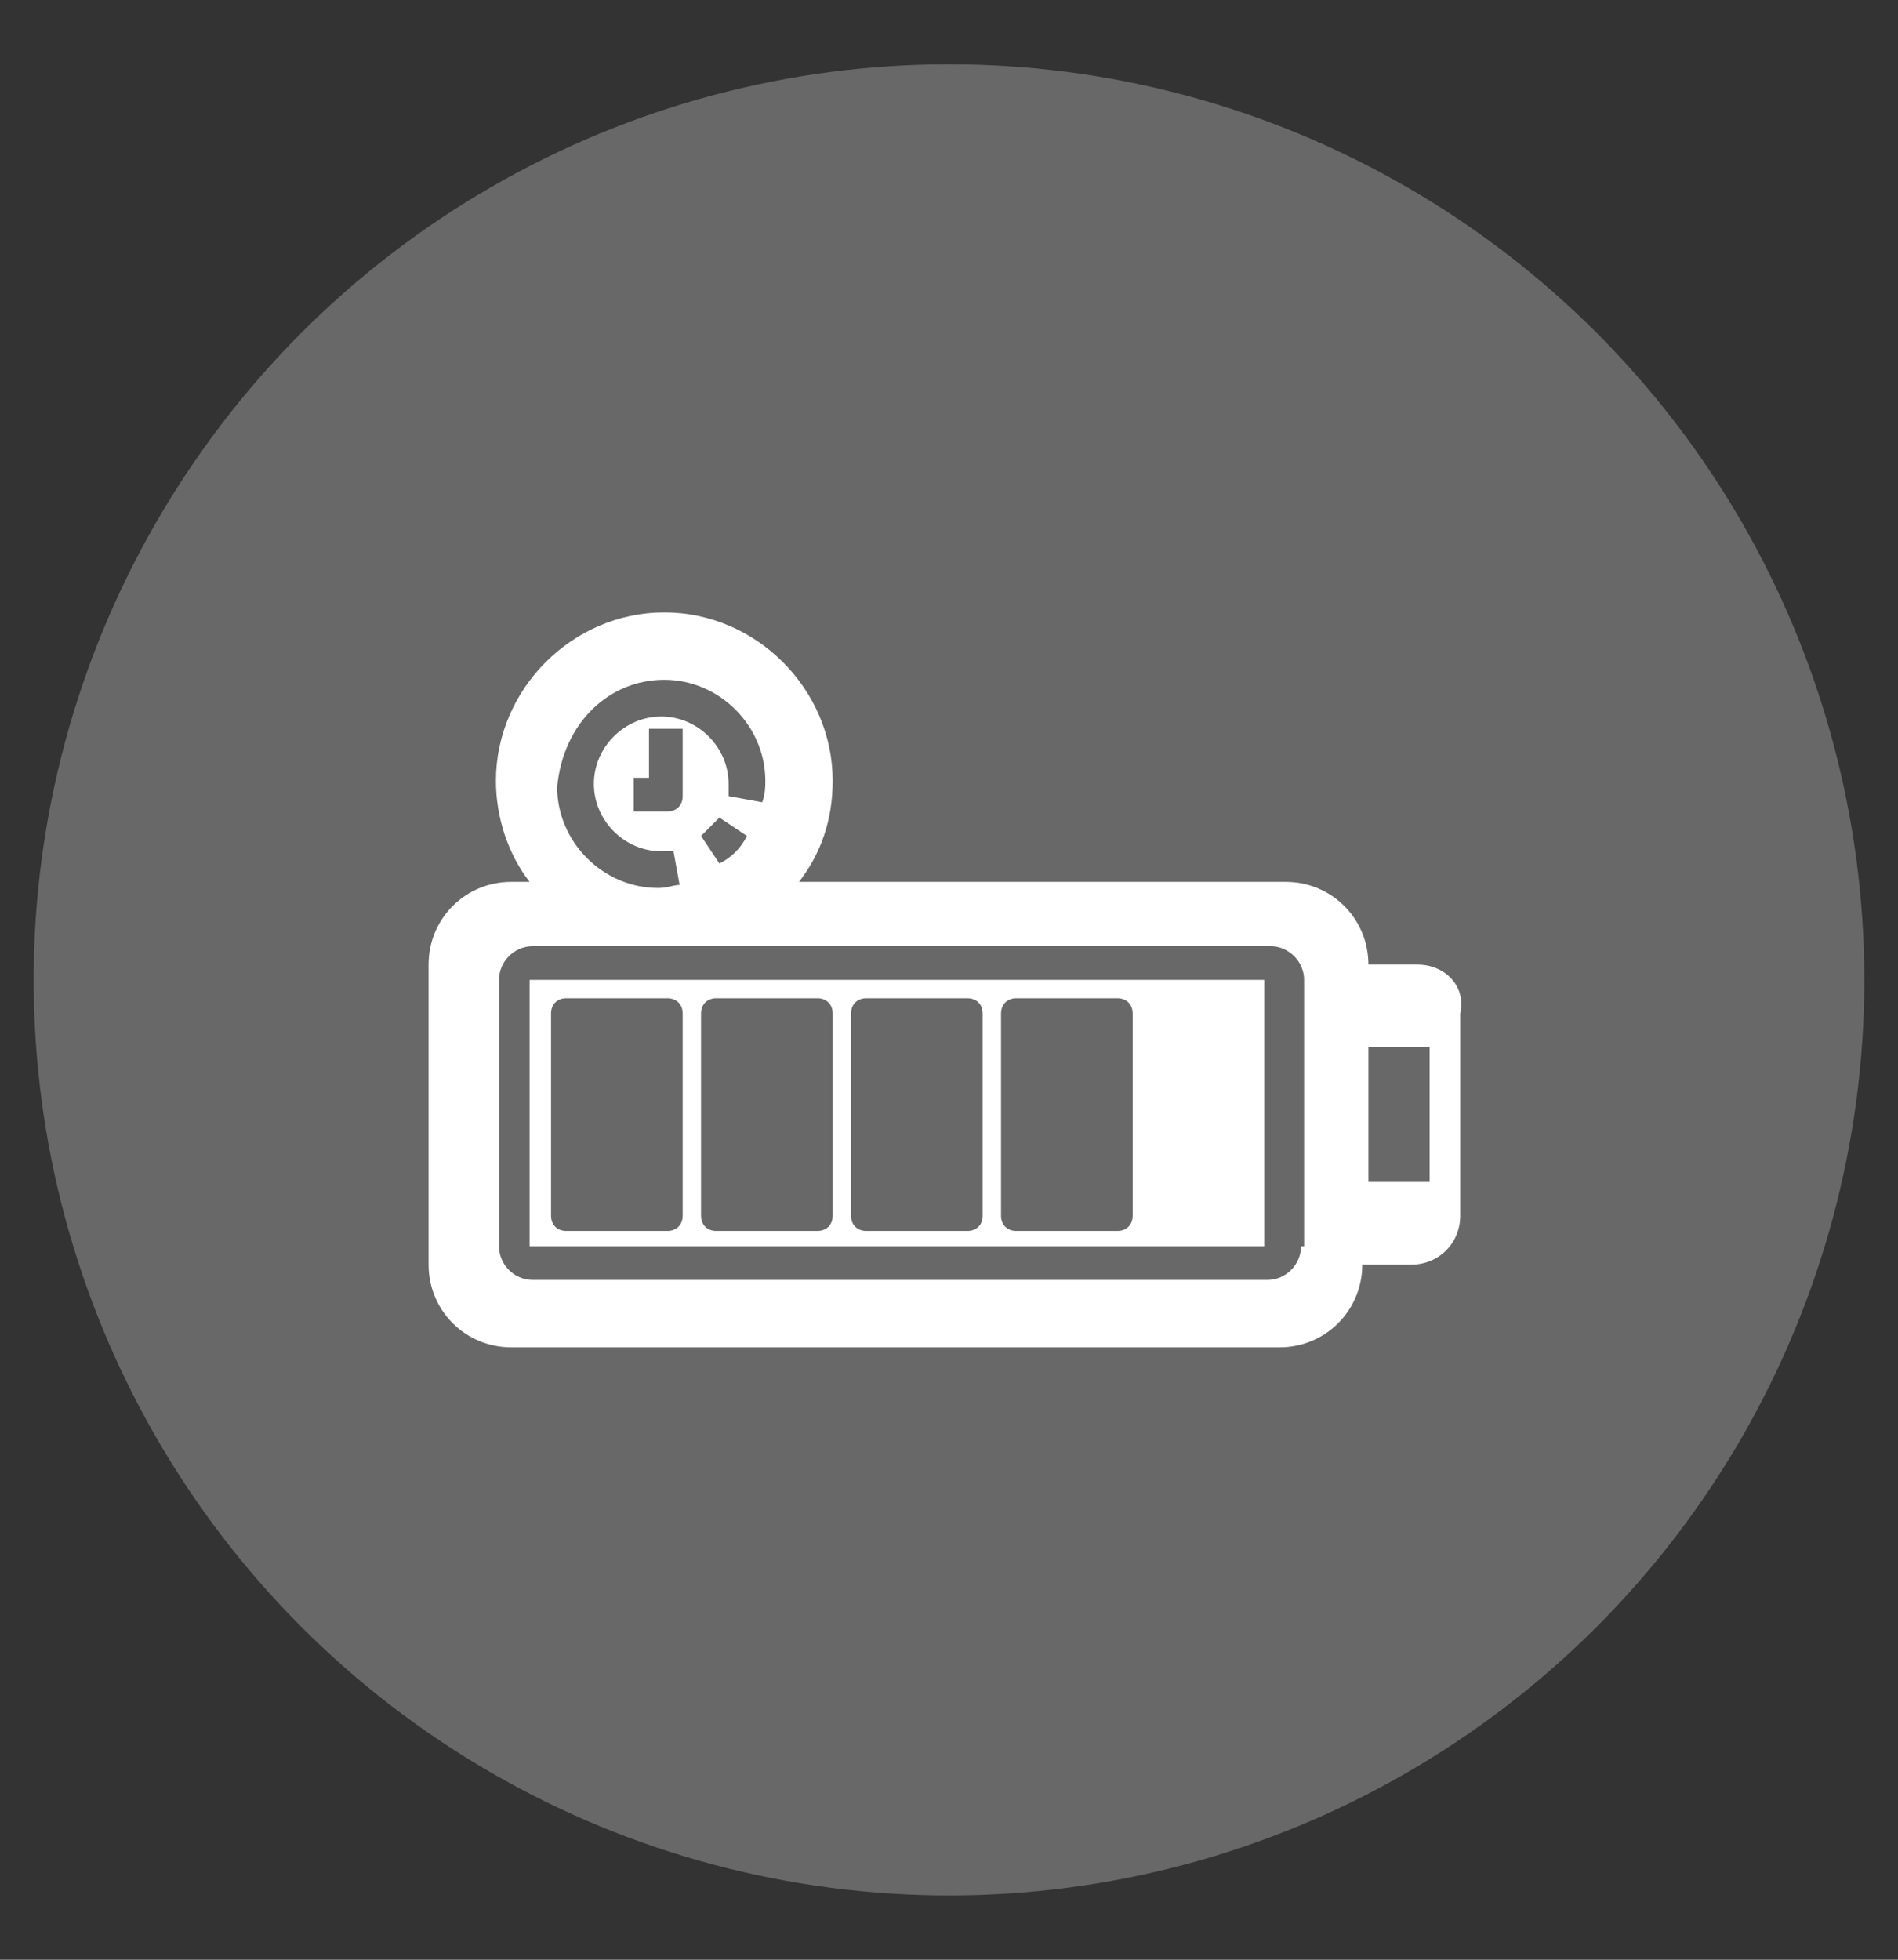 <?xml version="1.0" encoding="utf-8"?>
<!-- Generator: Adobe Illustrator 24.1.1, SVG Export Plug-In . SVG Version: 6.00 Build 0)  -->
<svg version="1.1" id="Calque_1" xmlns="http://www.w3.org/2000/svg" xmlns:xlink="http://www.w3.org/1999/xlink" x="0px" y="0px"
	 width="62px" height="64px" viewBox="0 0 62 64" style="enable-background:new 0 0 62 64;" xml:space="preserve">
<rect x="0" y="0" width="62" height="64" fill="#333333" stroke="none"/>
<circle style="opacity:0.26;fill:#FFFFFF;" cx="31" cy="32" r="29.9"/>
<g>
	<path style="fill:#FFFFFF;" d="M46.3,31.5h-1.6c0-1.5-1.2-2.7-2.7-2.7H26.1c0.7-0.9,1.1-2,1.1-3.3c0-3-2.5-5.5-5.5-5.5
		s-5.5,2.5-5.5,5.5c0,1.2,0.4,2.4,1.1,3.3h-0.6c-1.5,0-2.7,1.2-2.7,2.7v9.8c0,1.5,1.2,2.7,2.7,2.7h25.1c1.5,0,2.7-1.2,2.7-2.7h1.6
		c0.9,0,1.6-0.7,1.6-1.6v-6.6C47.9,32.2,47.2,31.5,46.3,31.5z M21.7,22.2c1.8,0,3.3,1.5,3.3,3.3c0,0.2,0,0.4-0.1,0.7l-1.1-0.2
		c0-0.1,0-0.3,0-0.4c0-1.2-1-2.2-2.2-2.2s-2.2,1-2.2,2.2c0,1.2,1,2.2,2.2,2.2c0.1,0,0.3,0,0.4,0l0.2,1.1c-0.2,0-0.4,0.1-0.7,0.1
		c-1.8,0-3.3-1.5-3.3-3.3C18.4,23.6,19.9,22.2,21.7,22.2z M24.4,27.3c-0.2,0.4-0.5,0.7-0.9,0.9l-0.6-0.9v0c0.2-0.2,0.4-0.4,0.6-0.6
		L24.4,27.3z M22.3,23.8V26c0,0.3-0.2,0.5-0.5,0.5h-1.1v-1.1h0.5v-1.6H22.3z M42.5,40.7c0,0.6-0.5,1.1-1.1,1.1h-24
		c-0.6,0-1.1-0.5-1.1-1.1V32c0-0.6,0.5-1.1,1.1-1.1h4.4h19.7c0.6,0,1.1,0.5,1.1,1.1V40.7z M46.7,38.6h-2v-4.4h2V38.6z"/>
	<path style="fill:#FFFFFF;" d="M17.3,32v8.7h24l0-8.7H17.3z M22.3,39.7c0,0.3-0.2,0.5-0.5,0.5h-3.3c-0.3,0-0.5-0.2-0.5-0.5v-6.6
		c0-0.3,0.2-0.5,0.5-0.5h3.3c0.3,0,0.5,0.2,0.5,0.5V39.7z M27.2,39.7c0,0.3-0.2,0.5-0.5,0.5h-3.3c-0.3,0-0.5-0.2-0.5-0.5v-6.6
		c0-0.3,0.2-0.5,0.5-0.5h3.3c0.3,0,0.5,0.2,0.5,0.5V39.7z M32.1,39.7c0,0.3-0.2,0.5-0.5,0.5h-3.3c-0.3,0-0.5-0.2-0.5-0.5v-6.6
		c0-0.3,0.2-0.5,0.5-0.5h3.3c0.3,0,0.5,0.2,0.5,0.5V39.7z M37,39.7c0,0.3-0.2,0.5-0.5,0.5h-3.3c-0.3,0-0.5-0.2-0.5-0.5v-6.6
		c0-0.3,0.2-0.5,0.5-0.5h3.3c0.3,0,0.5,0.2,0.5,0.5V39.7z"/>
</g>
</svg>

